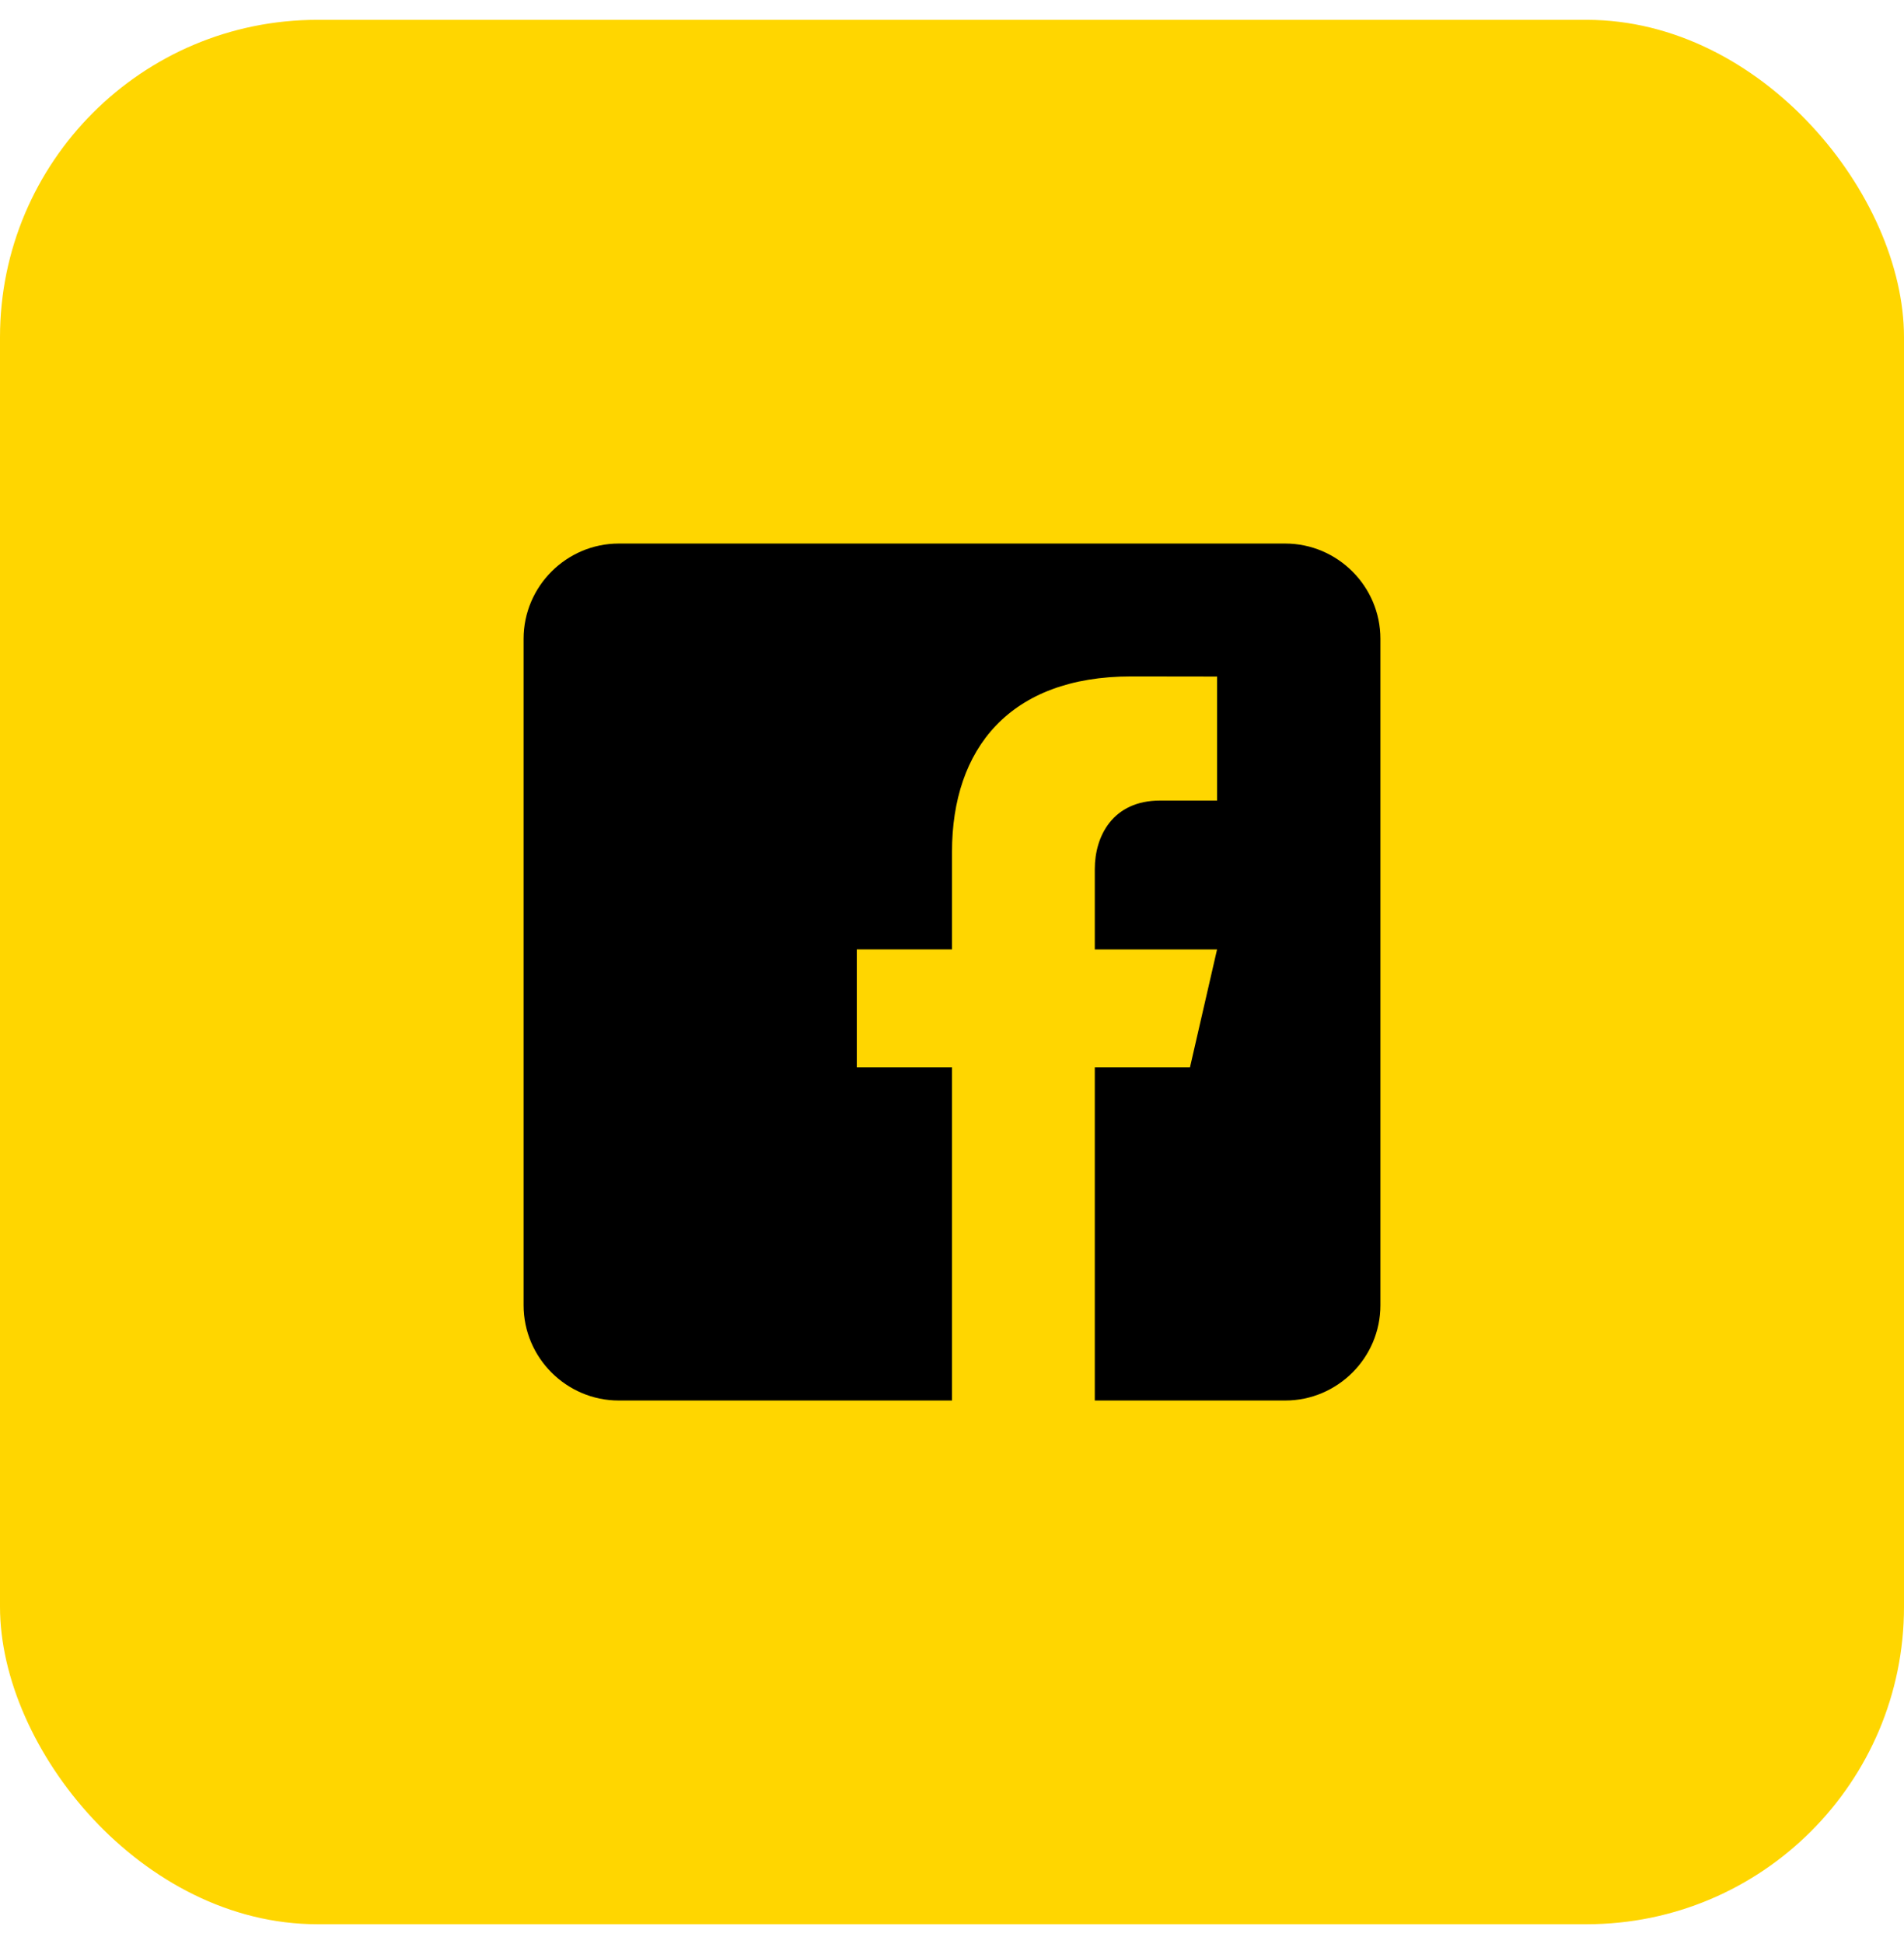 <svg width="48" height="49" viewBox="0 0 48 49" fill="none" xmlns="http://www.w3.org/2000/svg">
<g filter="url(#filter0_i_4100_303)">
<rect y="0.5" width="48" height="48" rx="8" fill="#FFD600"/>
<path d="M32.4 13.7H15.6C14.28 13.7 13.2 14.78 13.2 16.1V32.9C13.2 34.221 14.28 35.3 15.6 35.3H24V26.9H21.6V23.93H24V21.47C24 18.873 25.454 17.049 28.519 17.049L30.683 17.052V20.178H29.246C28.054 20.178 27.6 21.073 27.6 21.903V23.931H30.682L30 26.9H27.6V35.3H32.4C33.72 35.3 34.8 34.221 34.8 32.9V16.1C34.8 14.78 33.72 13.7 32.4 13.7Z" fill="black"/>
</g>
<defs>
<filter id="filter0_i_4100_303" x="0" y="0.5" width="48" height="48" filterUnits="userSpaceOnUse" color-interpolation-filters="sRGB">
<feFlood flood-opacity="0" result="BackgroundImageFix"/>
<feBlend mode="normal" in="SourceGraphic" in2="BackgroundImageFix" result="shape"/>
<feColorMatrix in="SourceAlpha" type="matrix" values="0 0 0 0 0 0 0 0 0 0 0 0 0 0 0 0 0 0 127 0" result="hardAlpha"/>
<feMorphology radius="4" operator="erode" in="SourceAlpha" result="effect1_innerShadow_4100_303"/>
<feOffset/>
<feGaussianBlur stdDeviation="7"/>
<feComposite in2="hardAlpha" operator="arithmetic" k2="-1" k3="1"/>
<feColorMatrix type="matrix" values="0 0 0 0 1 0 0 0 0 1 0 0 0 0 1 0 0 0 0.5 0"/>
<feBlend mode="normal" in2="shape" result="effect1_innerShadow_4100_303"/>
</filter>
</defs>
</svg>
